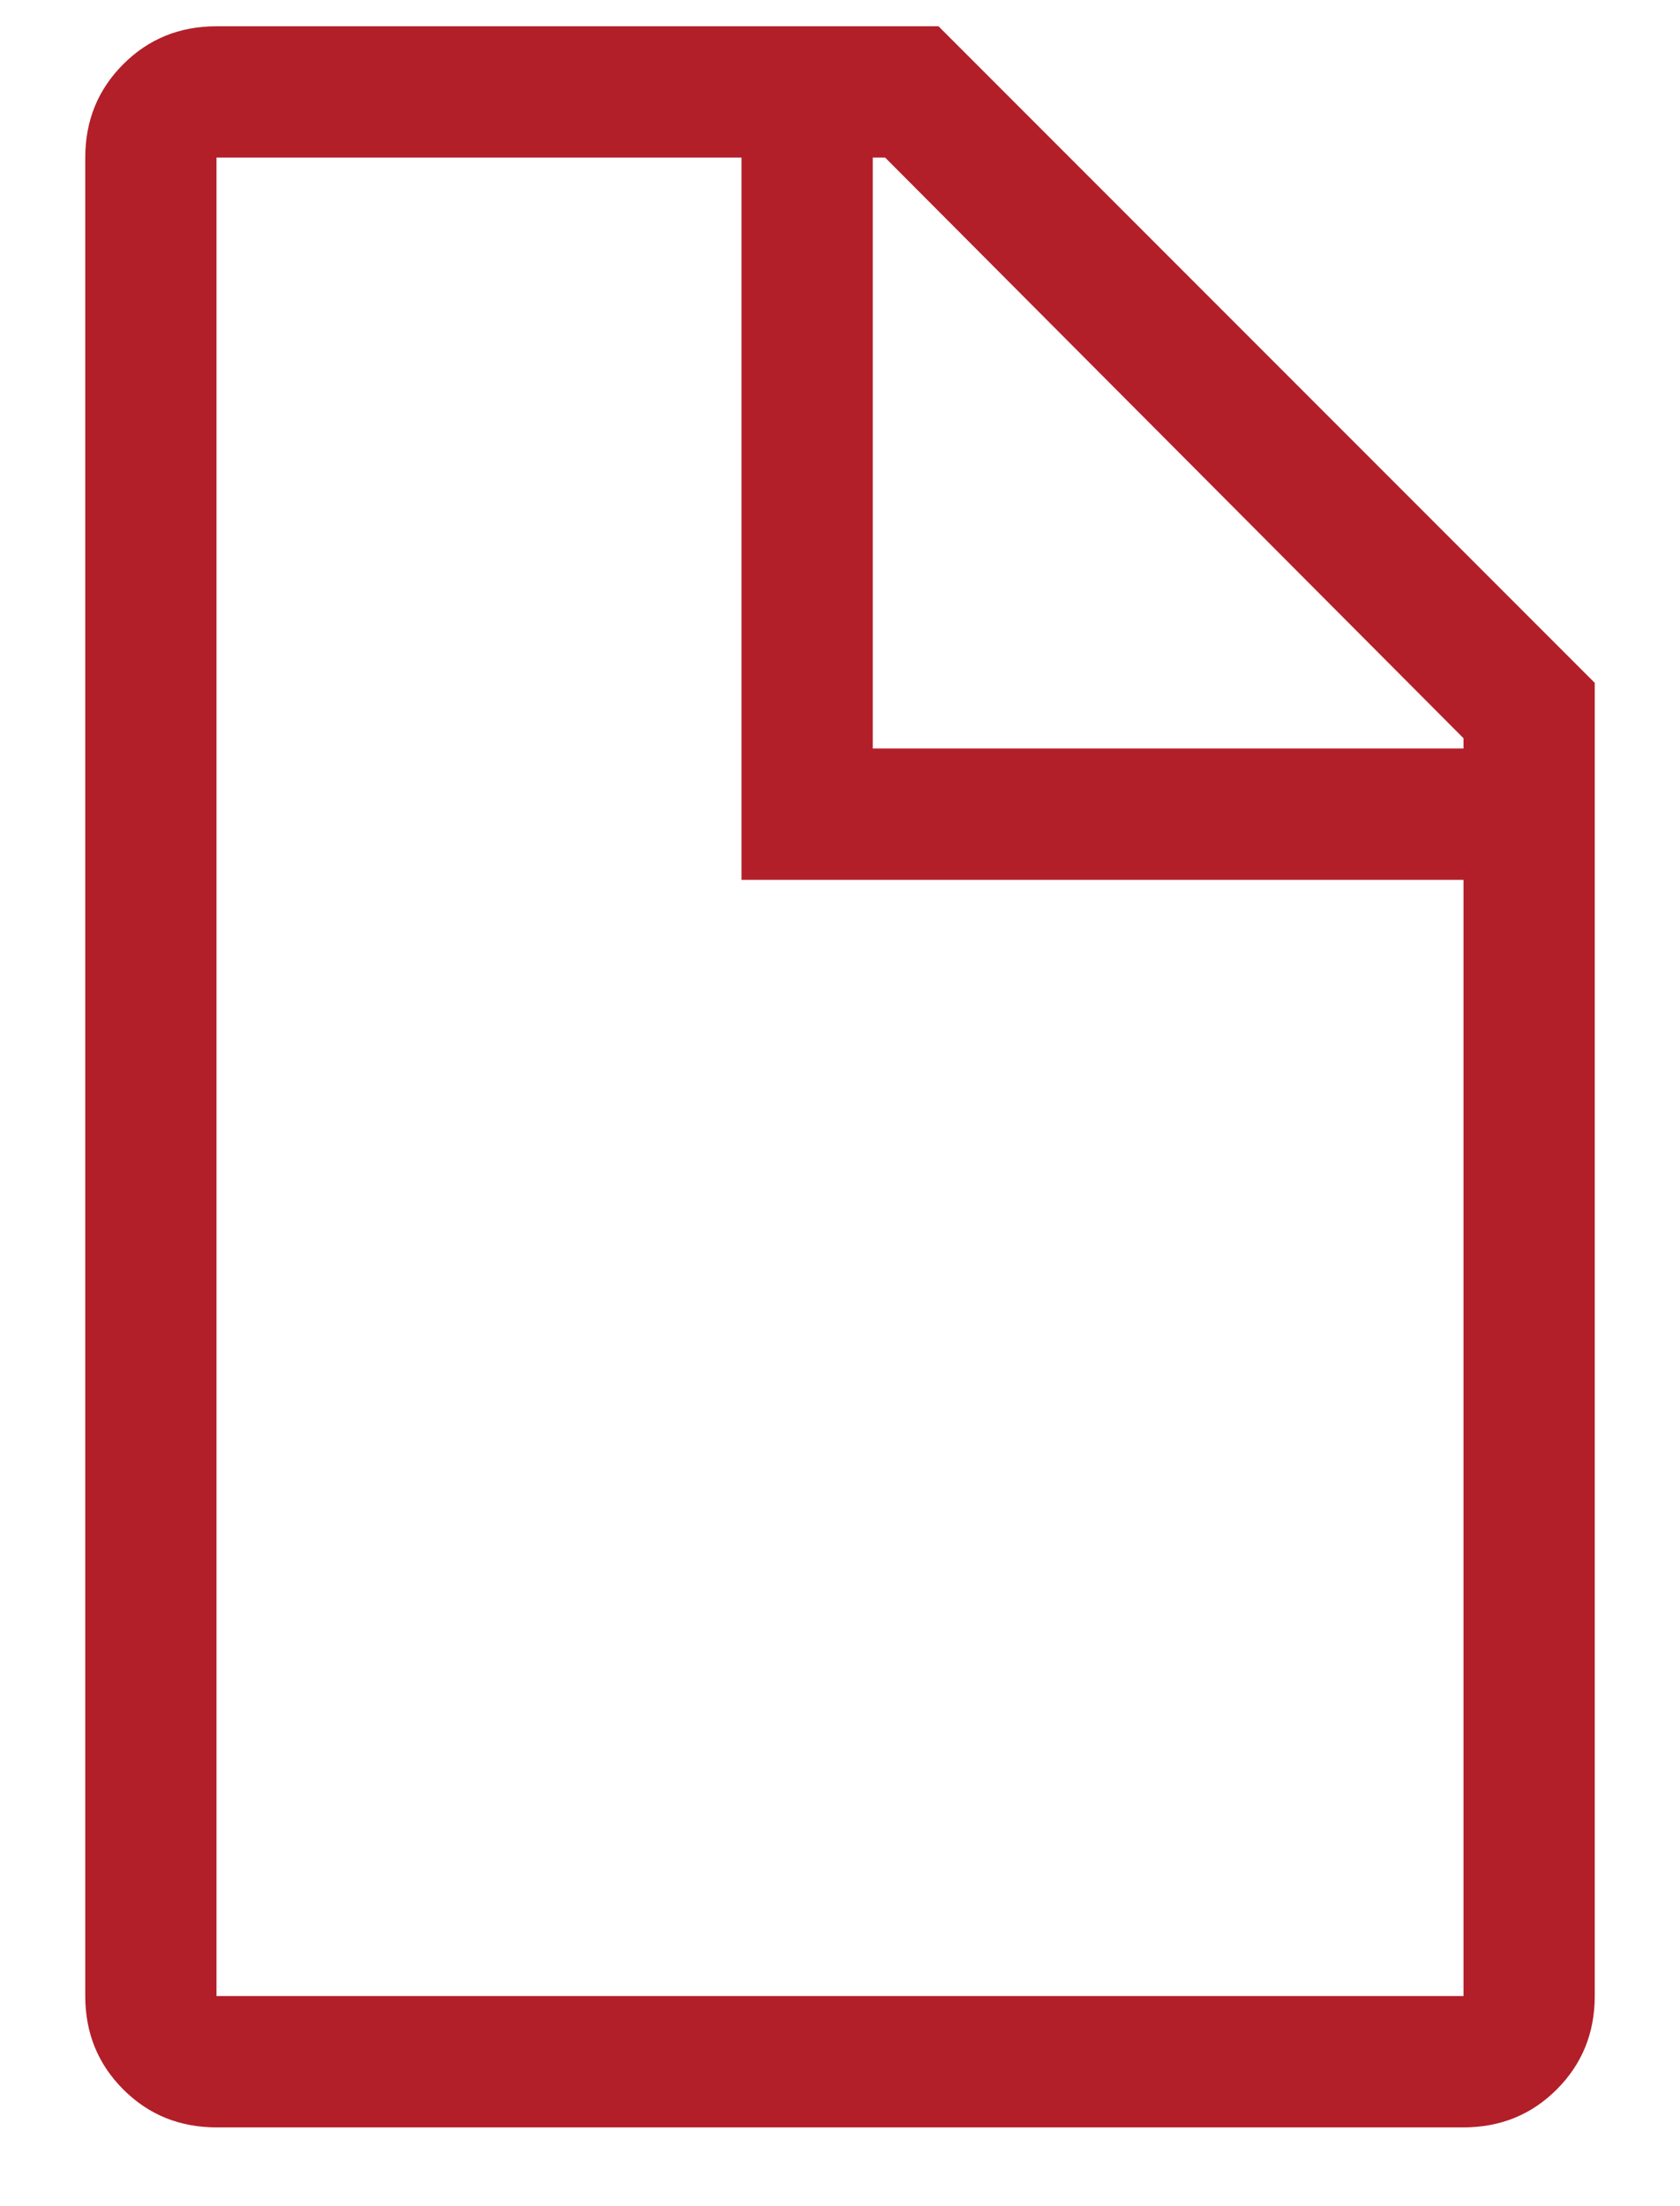 <?xml version="1.0" encoding="UTF-8"?>
<svg width="16px" height="21px" viewBox="0 0 16 21" version="1.1" xmlns="http://www.w3.org/2000/svg" xmlns:xlink="http://www.w3.org/1999/xlink">
    <title>case-study-icon</title>
    <g id="Playground" stroke="none" stroke-width="1" fill="none" fill-rule="evenodd">
        <path d="M13.938,20.25 C14.289,20.25 14.585,20.13 14.826,19.889 C15.067,19.648 15.188,19.352 15.188,19 L15.188,6.5 L8.938,0.25 L2.062,0.25 C1.711,0.25 1.415,0.37 1.174,0.611 C0.933,0.852 0.812,1.148 0.812,1.5 L0.812,19 C0.812,19.352 0.933,19.648 1.174,19.889 C1.415,20.13 1.711,20.25 2.062,20.25 L13.938,20.25 Z M13.938,7.125 L8.312,7.125 L8.312,1.5 L8.43,1.5 L13.938,7.027 L13.938,7.125 Z M13.938,19 L2.062,19 L2.062,1.5 L7.062,1.5 L7.062,8.375 L13.938,8.375 L13.938,19 Z" id="case-study-icon" fill="#B21F29" fill-rule="nonzero"></path>
    </g>
</svg>